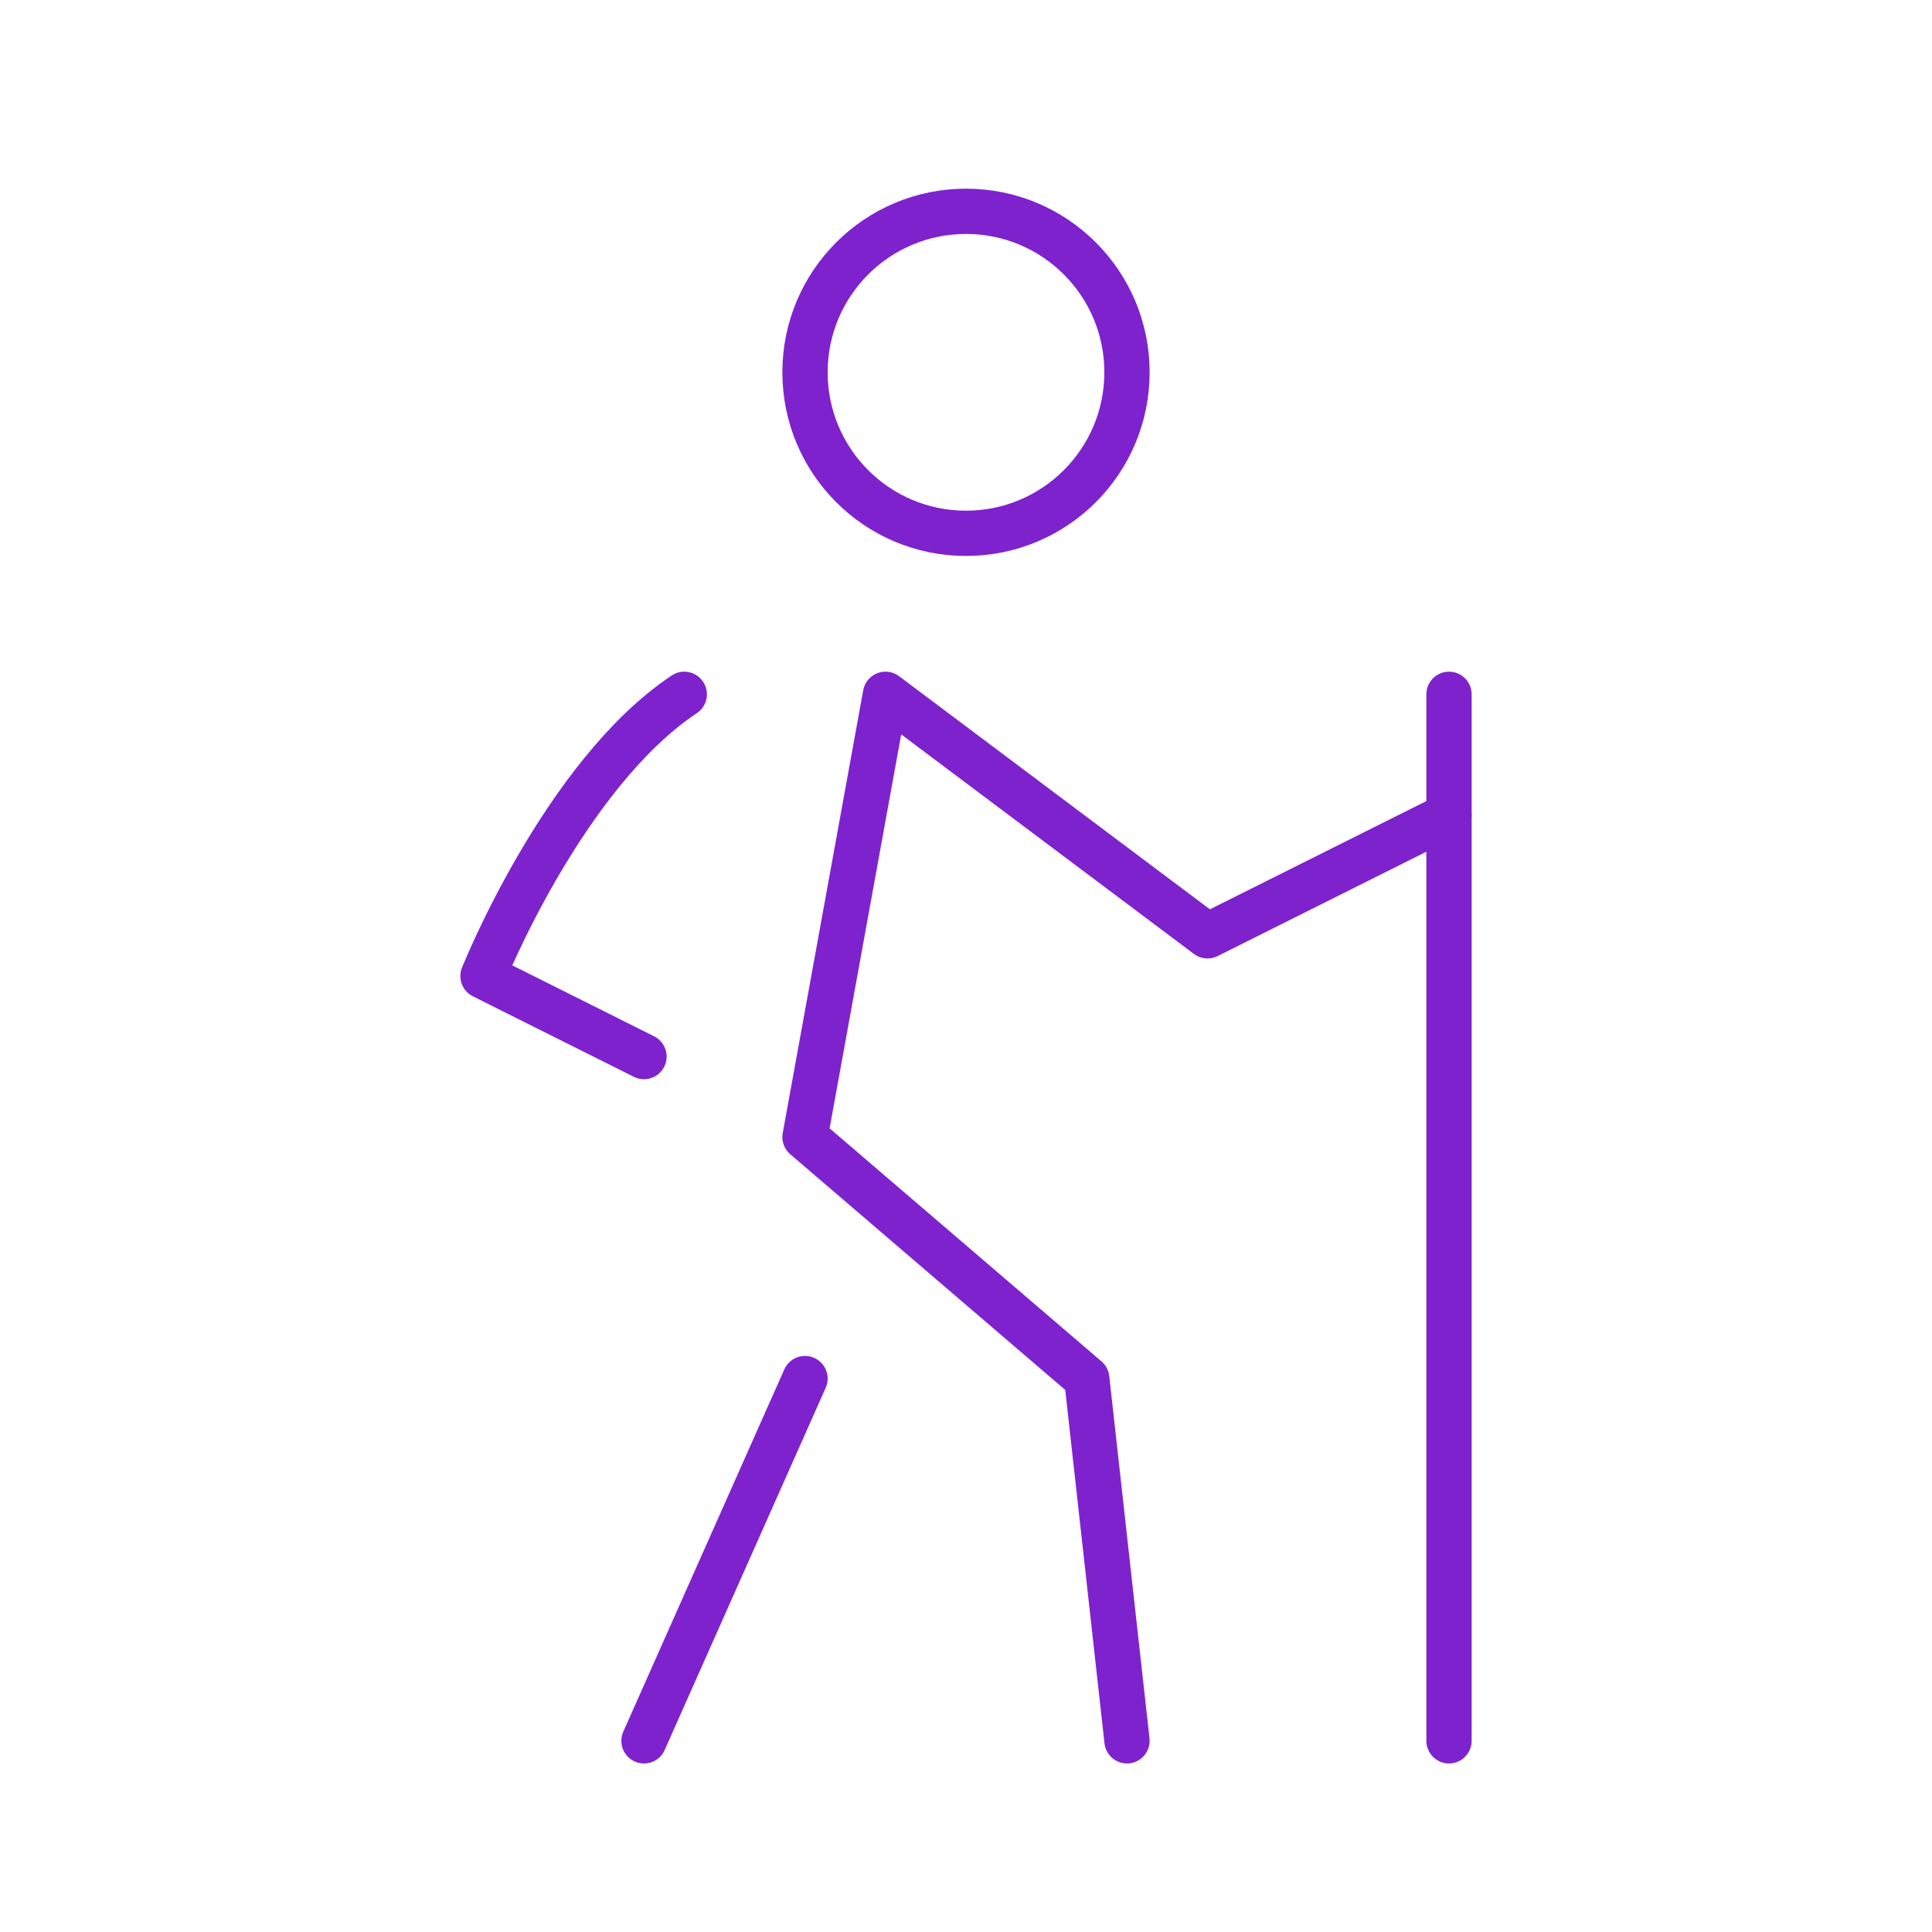 <svg width="64" height="64" viewBox="0 0 64 64" fill="none" xmlns="http://www.w3.org/2000/svg">
<path d="M48 27L40 31L29.333 23L26.667 37.667L36 45.667L37.333 57.667" stroke="#7E22CE" stroke-width="1.5" stroke-linecap="round" stroke-linejoin="round"/>
<path d="M48 23V27V57.667" stroke="#7E22CE" stroke-width="1.5" stroke-linecap="round" stroke-linejoin="round"/>
<path d="M26.667 45.667L21.333 57.667" stroke="#7E22CE" stroke-width="1.5" stroke-linecap="round" stroke-linejoin="round"/>
<path d="M22.667 23C18.667 25.667 16 32.333 16 32.333L21.333 35" stroke="#7E22CE" stroke-width="1.5" stroke-linecap="round" stroke-linejoin="round"/>
<path d="M32 17.667C34.946 17.667 37.333 15.279 37.333 12.333C37.333 9.388 34.946 7 32 7C29.054 7 26.667 9.388 26.667 12.333C26.667 15.279 29.054 17.667 32 17.667Z" stroke="#7E22CE" stroke-width="1.5" stroke-linecap="round" stroke-linejoin="round"/>
</svg>
